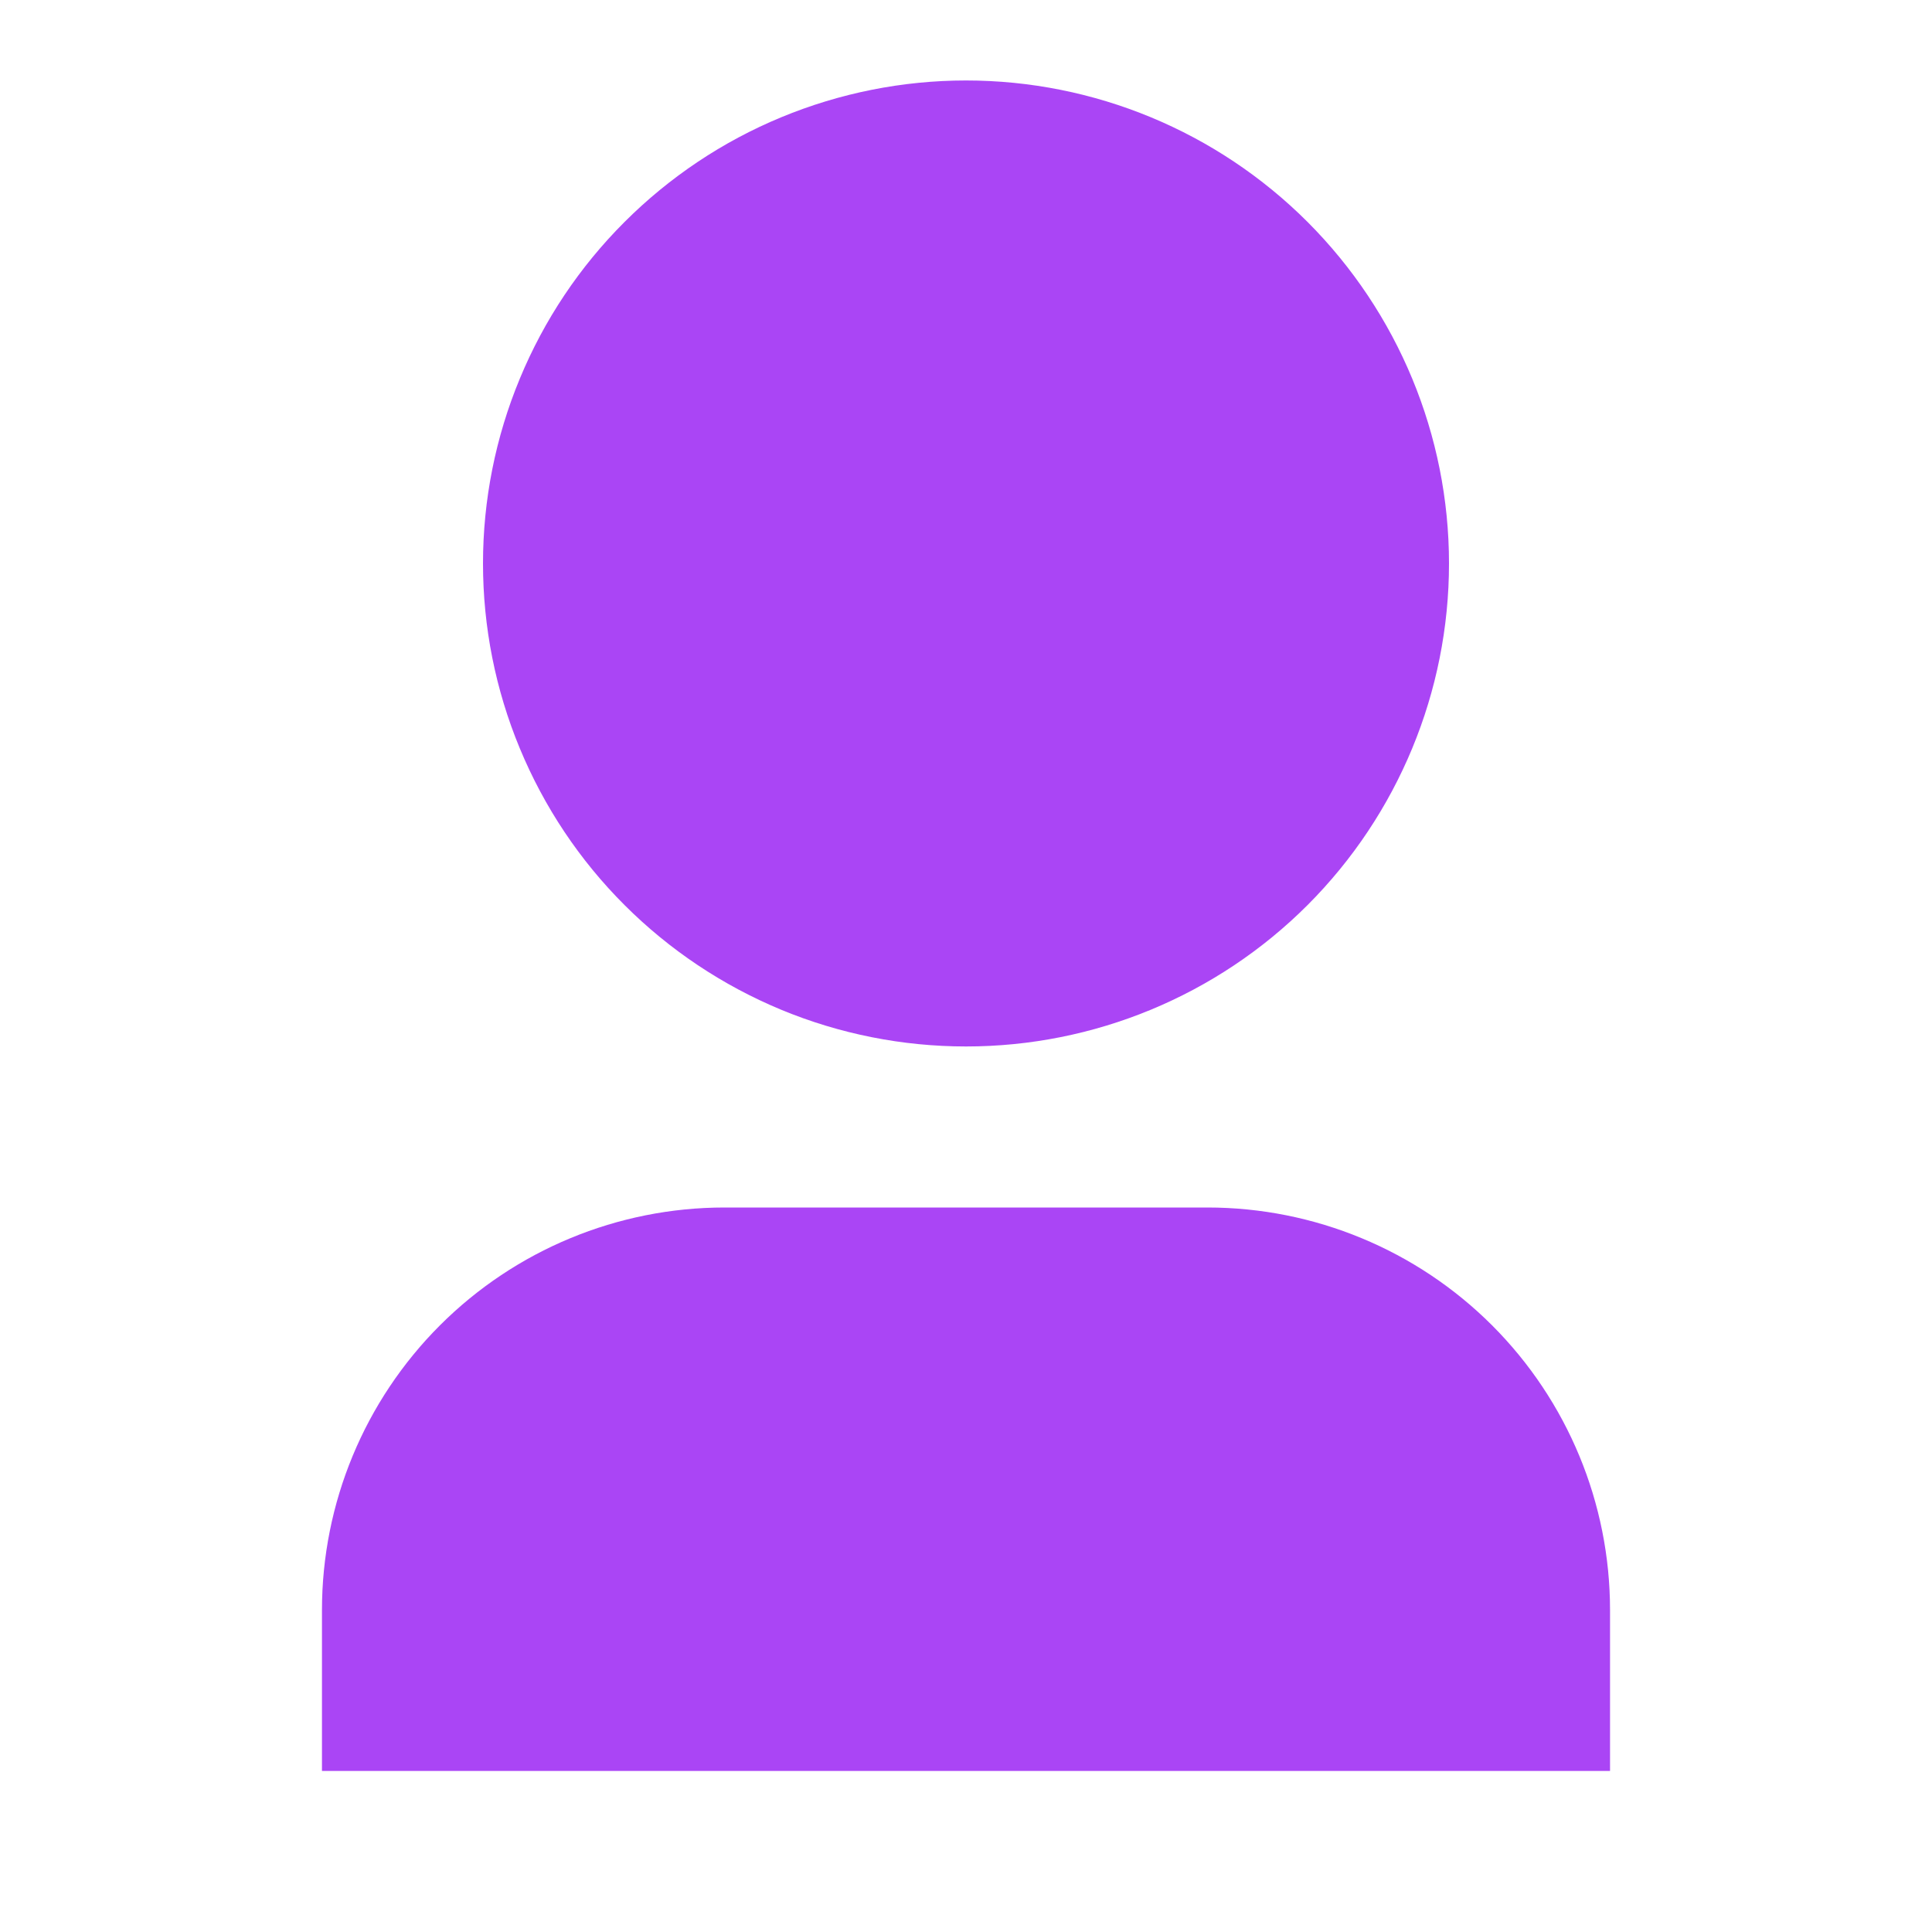 <?xml version="1.0" encoding="UTF-8"?> <svg xmlns="http://www.w3.org/2000/svg" width="20" height="20" viewBox="0 0 20 20" fill="none"> <g opacity="0.9" clip-path="url(#clip0_292_5210)"> <path d="M16.667 18.333H3.333V16.667C3.333 15.562 3.772 14.502 4.554 13.72C5.335 12.939 6.395 12.5 7.5 12.5H12.5C13.605 12.5 14.665 12.939 15.446 13.72C16.228 14.502 16.667 15.562 16.667 16.667V18.333ZM10 10.833C9.344 10.833 8.693 10.704 8.087 10.453C7.48 10.201 6.929 9.833 6.465 9.369C6 8.905 5.632 8.353 5.381 7.747C5.129 7.14 5 6.49 5 5.833C5 5.177 5.129 4.527 5.381 3.92C5.632 3.313 6 2.762 6.465 2.298C6.929 1.834 7.48 1.465 8.087 1.214C8.693 0.963 9.344 0.833 10 0.833C11.326 0.833 12.598 1.36 13.536 2.298C14.473 3.236 15 4.507 15 5.833C15 7.159 14.473 8.431 13.536 9.369C12.598 10.307 11.326 10.833 10 10.833Z" fill="#A131F4"></path> </g> <defs> <clipPath id="clip0_292_5210"> <rect width="20" height="20" fill="white"></rect> </clipPath> </defs> </svg> 